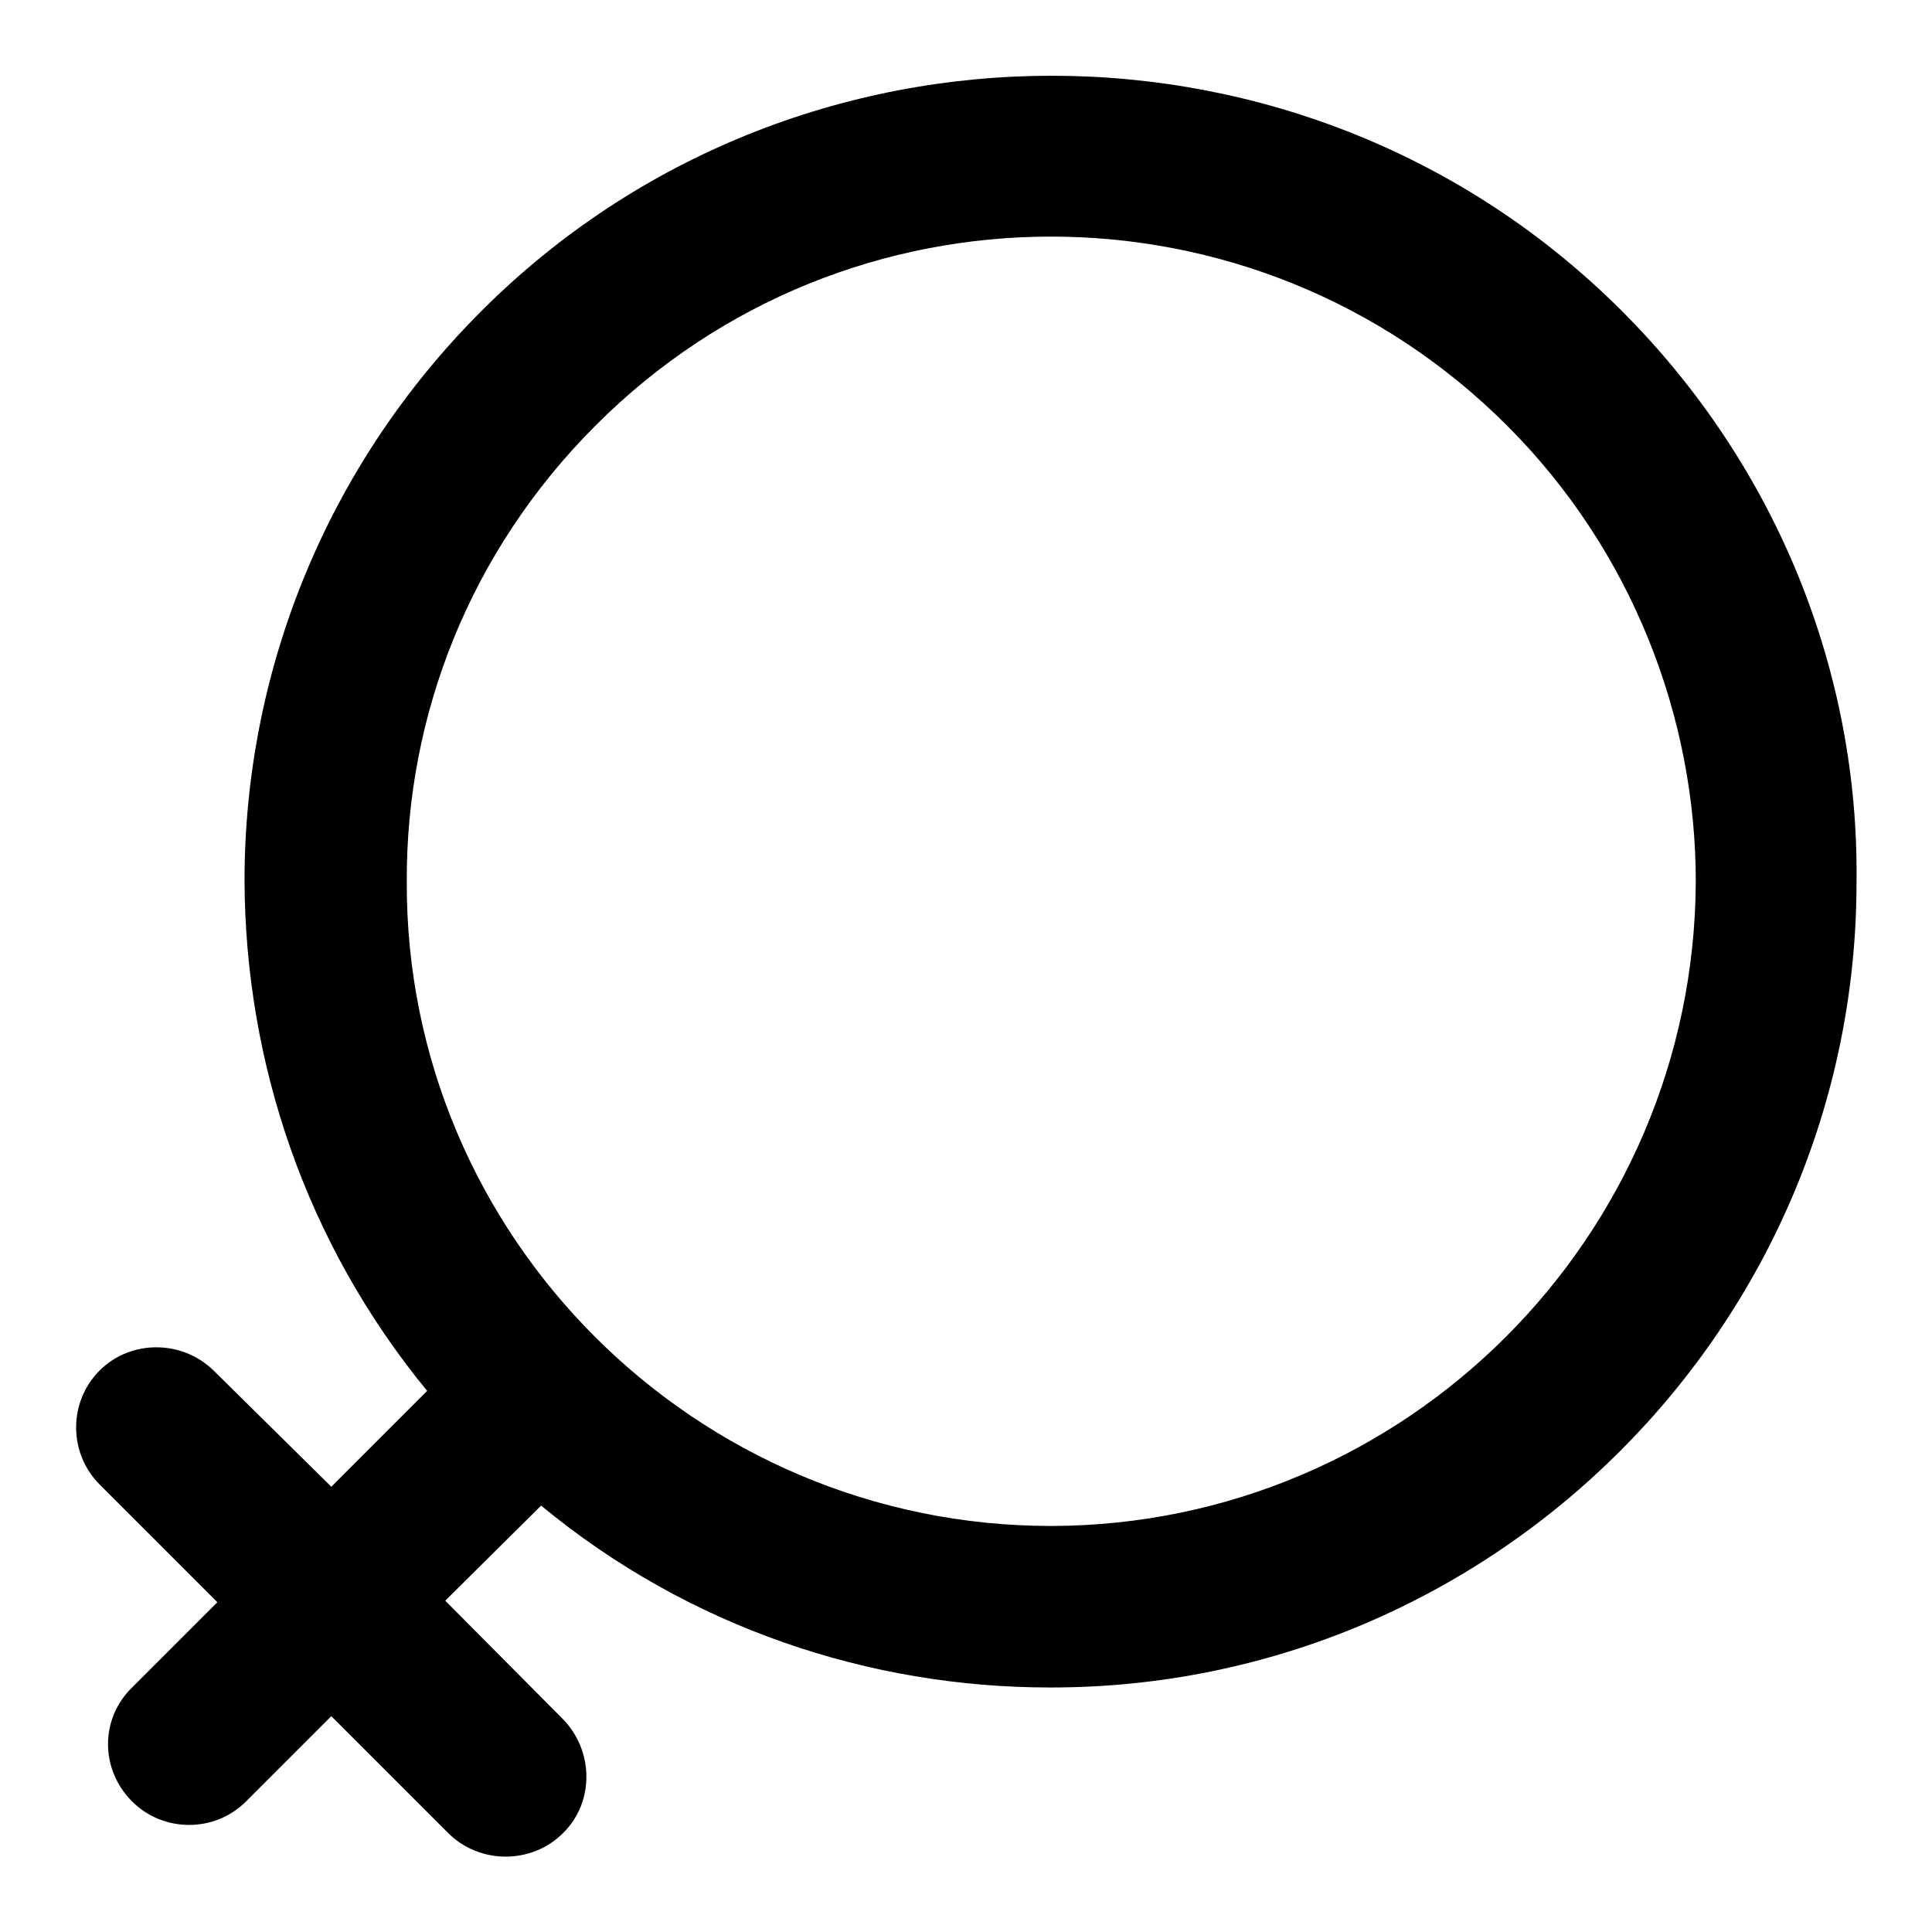 <?xml version="1.0" encoding="utf-8"?>
<!-- Svg Vector Icons : http://www.onlinewebfonts.com/icon -->
<!DOCTYPE svg PUBLIC "-//W3C//DTD SVG 1.1//EN" "http://www.w3.org/Graphics/SVG/1.1/DTD/svg11.dtd">
<svg version="1.1" xmlns="http://www.w3.org/2000/svg" xmlns:xlink="http://www.w3.org/1999/xlink" x="0px" y="0px" viewBox="0 0 256 256" enable-background="new 0 0 256 256" xml:space="preserve">
<g><g><path fill="#000000" d="M74.5,227.7c4.2,4.2,4.3,11.1,0.1,15.2c-4.2,4.2-11.1,4.1-15.2,0l-15.5-15.5l-11.3,11.3c-4.2,4.2-11,4.1-15.1,0c-4.2-4.2-4.3-10.9,0-15.1l11.3-11.3l-15.6-15.6c-4.1-4.1-4.2-10.9,0-15.1c4.1-4.1,10.9-4.1,15.1,0L43.9,197l12.7-12.7c-16.1-19.6-24.1-43.5-24.2-67.6c0-27.4,10.6-54.7,31.4-75.5c41.5-41.5,109.5-41.6,151.1,0c20.8,20.8,31.4,48.2,31.1,75.5c0.1,58.9-48,107-106.9,106.9c-23.8,0-47.8-7.9-67.4-24.1L59,212.1L74.5,227.7L74.5,227.7z M139.3,202.2L139.3,202.2c47-0.1,85.2-38.3,85.4-85.4c0-21.7-8.4-43.8-25-60.4C166.3,23,112.2,23,78.9,56.4c-16.7,16.7-25.1,38.5-25,60.4C53.7,163.8,92.1,202.2,139.3,202.2L139.3,202.2z"/></g></g>
</svg>